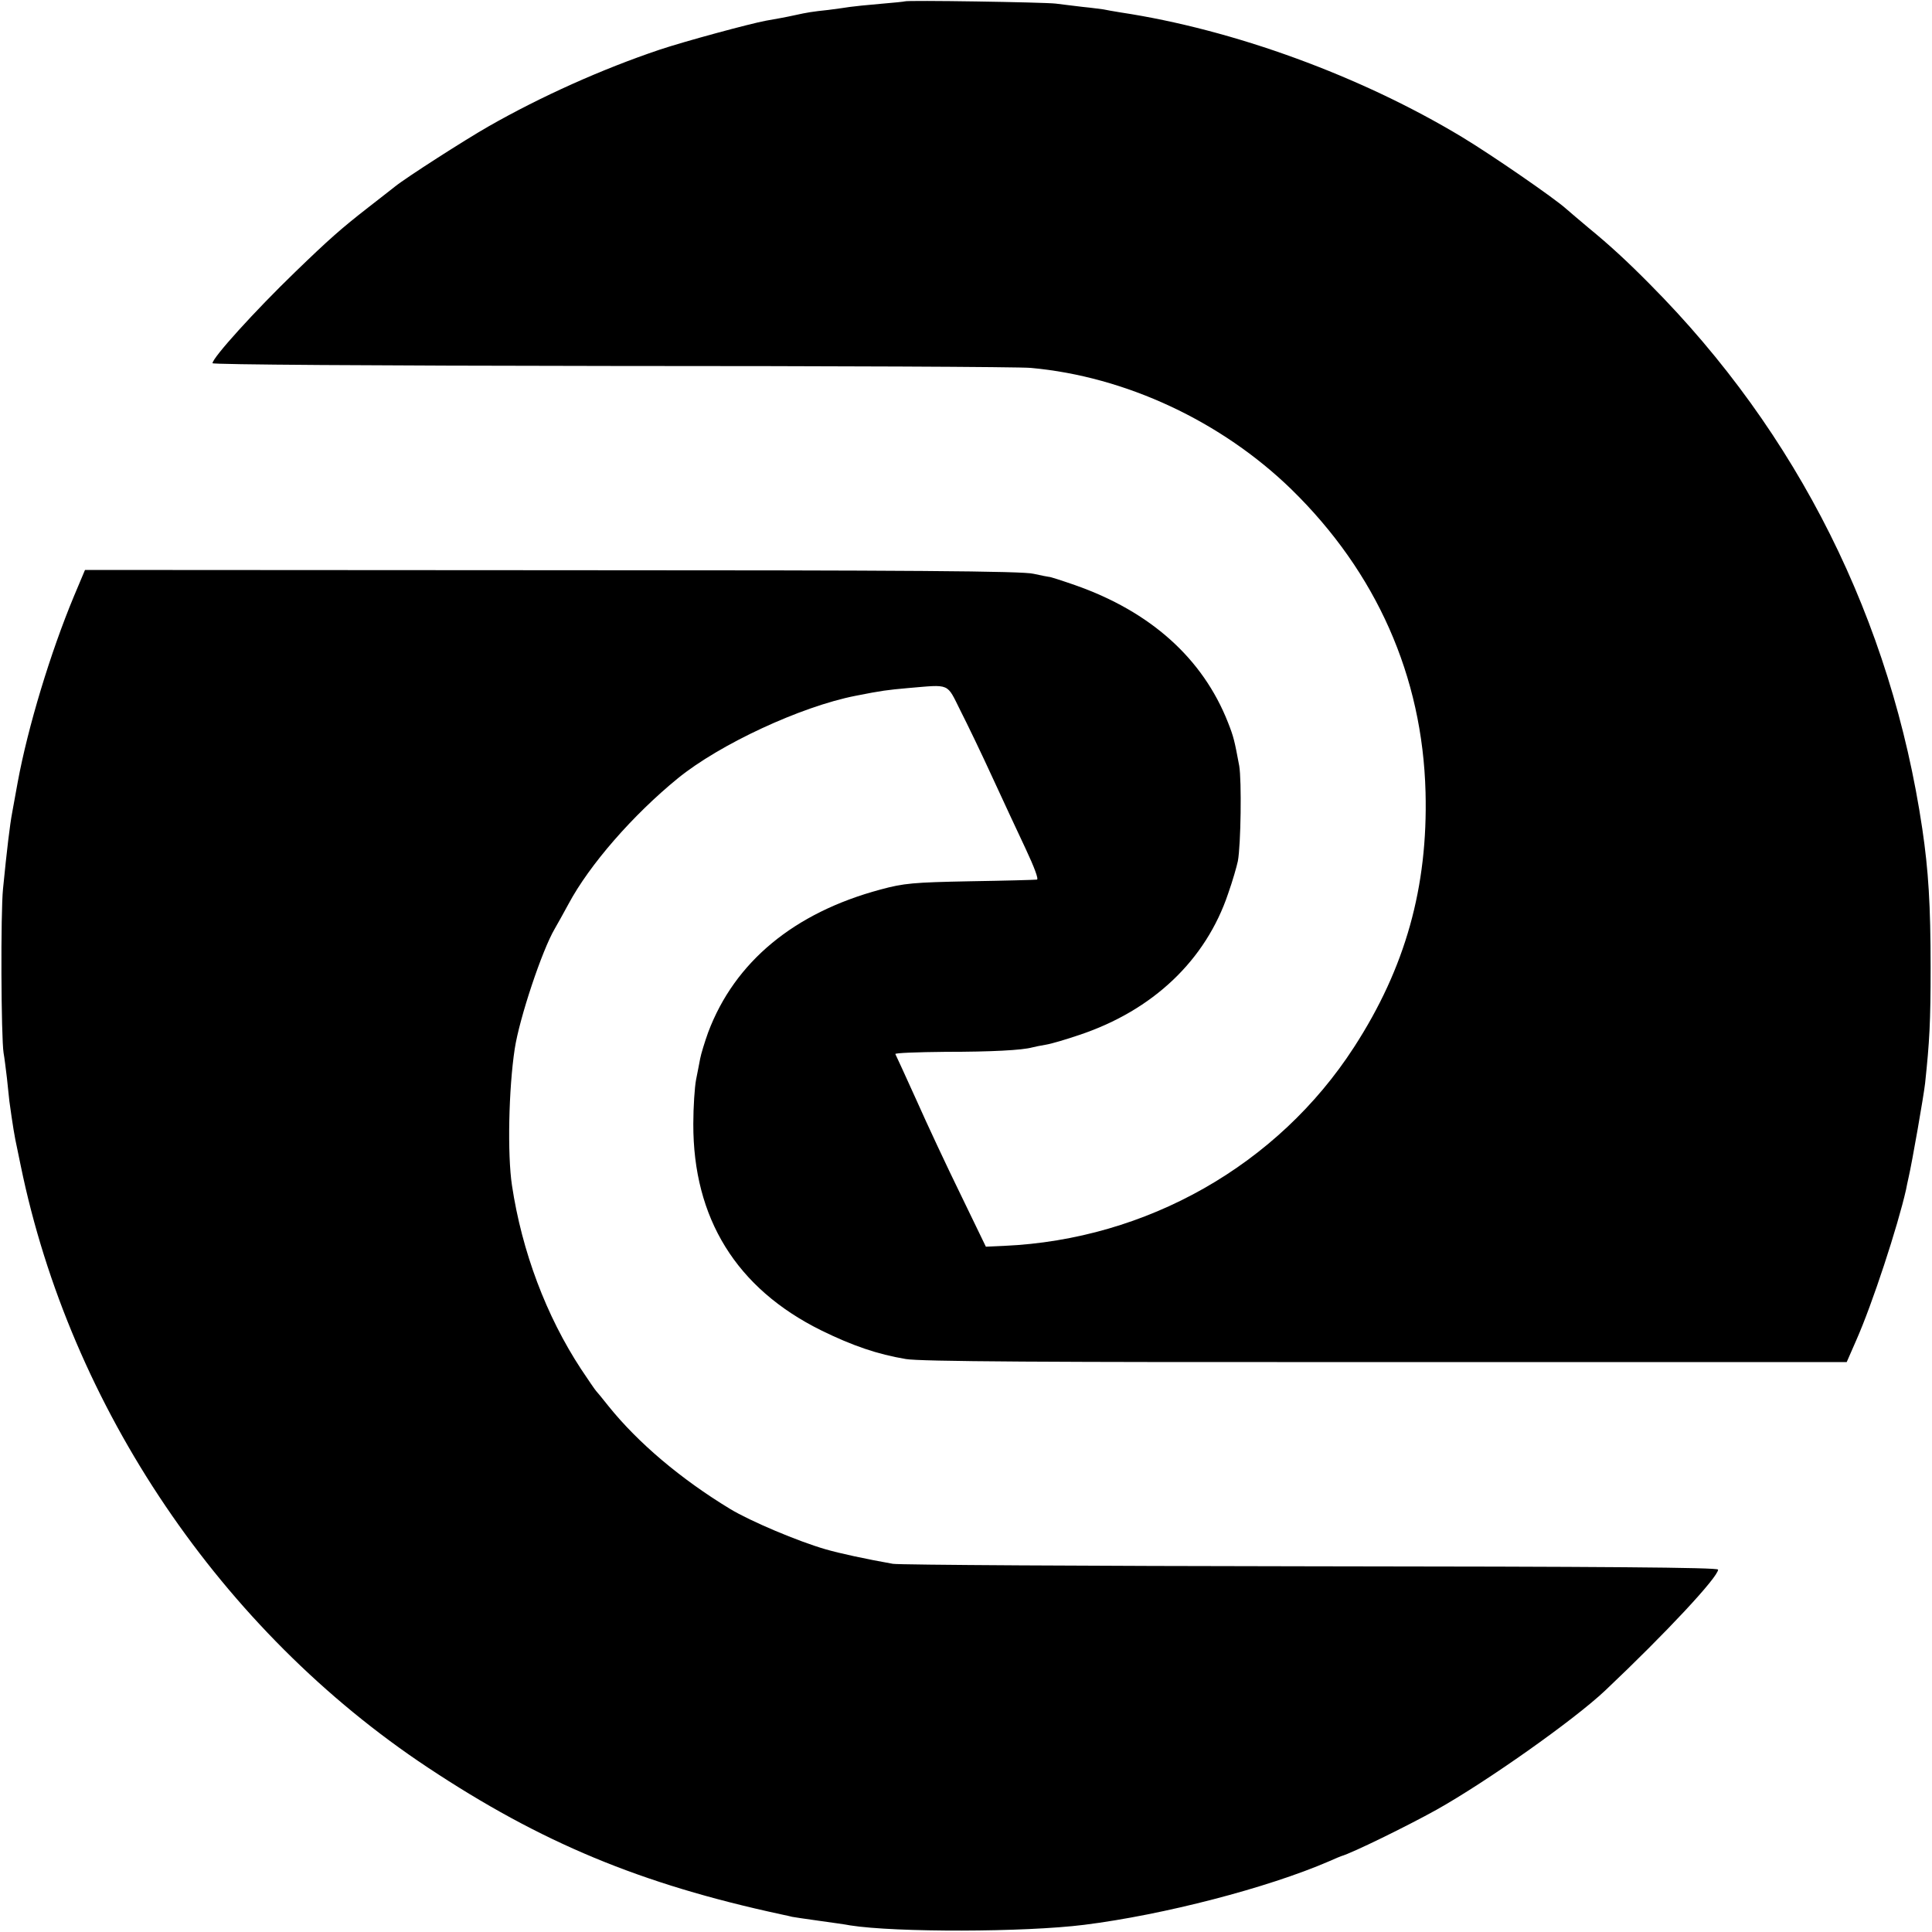 <?xml version="1.0" standalone="no"?>
<!DOCTYPE svg PUBLIC "-//W3C//DTD SVG 20010904//EN"
 "http://www.w3.org/TR/2001/REC-SVG-20010904/DTD/svg10.dtd">
<svg version="1.0" xmlns="http://www.w3.org/2000/svg"
 width="700pt" height="700pt" viewBox="0 0 700 700"
 preserveAspectRatio="xMidYMid meet">
<g transform="translate(0,700) scale(0.1,-0.1)"
fill="#000000" stroke="none">
<path d="M3278 6995 c-1 -1 -42 -5 -89 -9 -47 -4 -96 -9 -109 -11 -12 -2 -48
-7 -79 -11 -57 -6 -76 -9 -121 -19 -36 -8 -71 -14 -105 -20 -59 -11 -292 -74
-385 -105 -208 -70 -429 -169 -620 -278 -86 -49 -301 -187 -339 -218 -9 -7
-52 -41 -96 -75 -99 -77 -144 -117 -265 -234 -146 -141 -300 -311 -300 -331 0
-5 571 -9 1447 -10 797 0 1480 -3 1518 -7 344 -31 691 -194 944 -440 308 -301
475 -677 486 -1097 9 -344 -73 -637 -259 -924 -276 -427 -751 -697 -1268 -720
l-66 -3 -90 186 c-50 102 -123 258 -162 346 -40 88 -74 163 -76 166 -2 4 79 7
181 8 170 0 278 6 315 16 8 2 31 7 50 10 19 3 73 19 120 35 267 89 459 271
540 513 16 45 31 98 35 117 11 59 14 292 5 345 -17 91 -20 105 -41 158 -91
231 -280 401 -554 497 -49 17 -92 31 -95 30 -3 0 -27 5 -55 11 -38 10 -447 13
-1744 13 l-1693 1 -40 -95 c-85 -204 -167 -474 -204 -675 -9 -49 -18 -99 -20
-110 -8 -42 -19 -133 -33 -275 -9 -86 -7 -539 2 -595 3 -16 8 -57 12 -90 3
-33 8 -71 9 -85 12 -87 19 -130 28 -170 5 -25 11 -53 13 -63 180 -877 727
-1685 1475 -2181 410 -272 770 -422 1280 -532 19 -4 37 -8 40 -9 3 -1 46 -7
95 -14 50 -7 101 -14 115 -17 165 -26 633 -25 848 2 288 36 665 134 887 230
22 10 42 18 45 19 39 11 239 109 345 168 182 102 499 326 611 432 222 210 409
411 409 438 0 8 -420 11 -1475 12 -811 1 -1493 5 -1515 9 -96 17 -194 38 -245
53 -97 28 -271 101 -345 146 -178 108 -333 239 -440 372 -22 28 -42 52 -45 55
-3 3 -28 39 -55 80 -126 192 -214 426 -250 665 -17 112 -12 351 10 495 17 111
99 357 145 435 10 17 32 57 50 90 76 142 233 322 396 455 151 123 445 260 644
299 96 19 113 21 190 28 155 13 139 20 190 -82 25 -49 77 -157 115 -240 38
-82 92 -199 121 -260 31 -66 48 -111 41 -112 -7 -1 -115 -4 -242 -6 -206 -4
-240 -7 -325 -30 -313 -84 -528 -262 -624 -517 -13 -36 -26 -79 -29 -95 -3
-17 -10 -51 -15 -77 -5 -26 -10 -98 -10 -160 -1 -342 156 -596 463 -748 114
-56 205 -87 307 -104 52 -9 494 -12 1740 -11 l1669 0 35 80 c58 131 150 412
180 545 2 11 6 30 9 43 13 56 55 297 60 342 16 151 20 220 20 420 0 226 -8
352 -30 501 -112 756 -451 1435 -987 1974 -81 82 -146 142 -223 205 -33 28
-69 58 -80 68 -43 39 -271 196 -377 260 -368 222 -828 390 -1238 452 -25 4
-53 9 -62 11 -9 1 -43 6 -75 9 -32 4 -76 9 -98 12 -44 5 -541 13 -547 8z"/>
</g>
</svg>
